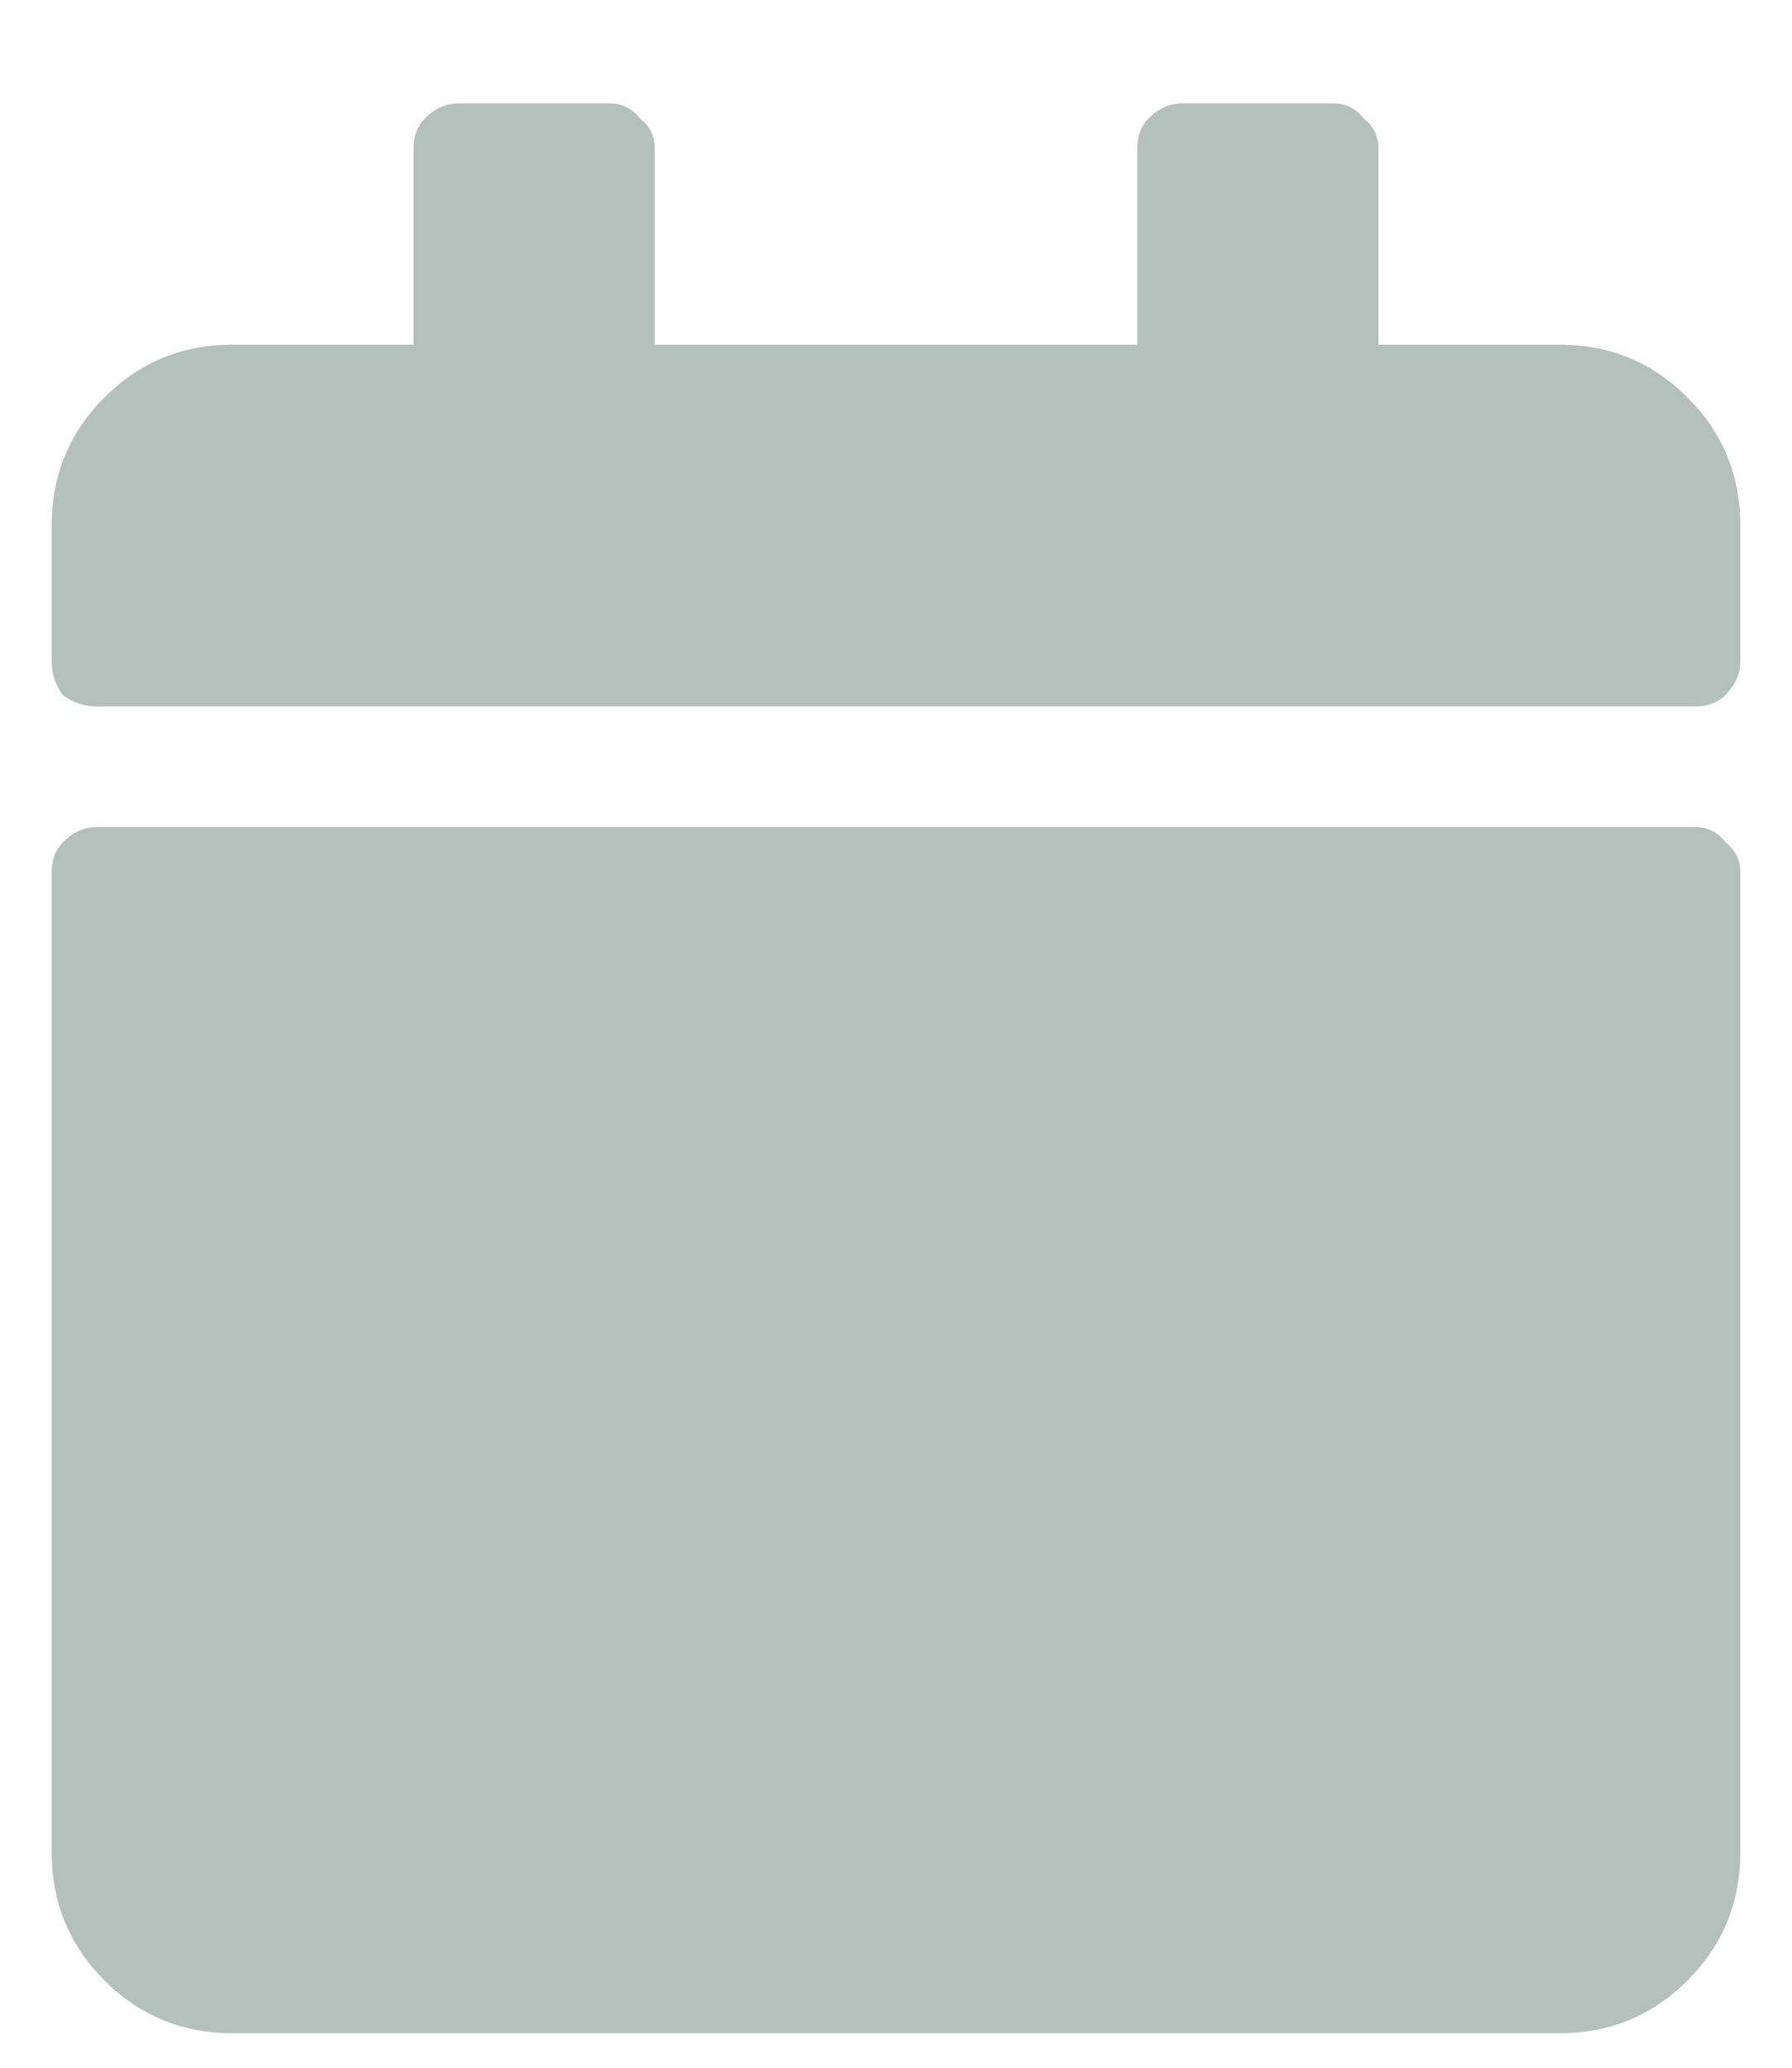 <svg width="13" height="15" viewBox="0 0 13 15" fill="none" xmlns="http://www.w3.org/2000/svg">
<path d="M0.703 6H12.297C12.388 6 12.461 6.036 12.516 6.109C12.588 6.164 12.625 6.237 12.625 6.328V13.438C12.625 13.802 12.497 14.112 12.242 14.367C11.987 14.622 11.677 14.75 11.312 14.75H1.688C1.323 14.75 1.013 14.622 0.758 14.367C0.503 14.112 0.375 13.802 0.375 13.438V6.328C0.375 6.237 0.402 6.164 0.457 6.109C0.53 6.036 0.612 6 0.703 6ZM12.625 4.797V3.812C12.625 3.448 12.497 3.138 12.242 2.883C11.987 2.628 11.677 2.5 11.312 2.5H10V1.078C10 0.987 9.964 0.914 9.891 0.859C9.836 0.786 9.763 0.75 9.672 0.75H8.578C8.487 0.75 8.405 0.786 8.332 0.859C8.277 0.914 8.25 0.987 8.25 1.078V2.5H4.75V1.078C4.75 0.987 4.714 0.914 4.641 0.859C4.586 0.786 4.513 0.75 4.422 0.75H3.328C3.237 0.75 3.155 0.786 3.082 0.859C3.027 0.914 3 0.987 3 1.078V2.5H1.688C1.323 2.5 1.013 2.628 0.758 2.883C0.503 3.138 0.375 3.448 0.375 3.812V4.797C0.375 4.888 0.402 4.97 0.457 5.043C0.53 5.098 0.612 5.125 0.703 5.125H12.297C12.388 5.125 12.461 5.098 12.516 5.043C12.588 4.97 12.625 4.888 12.625 4.797Z" fill="#B4C0BC"/>
</svg>
